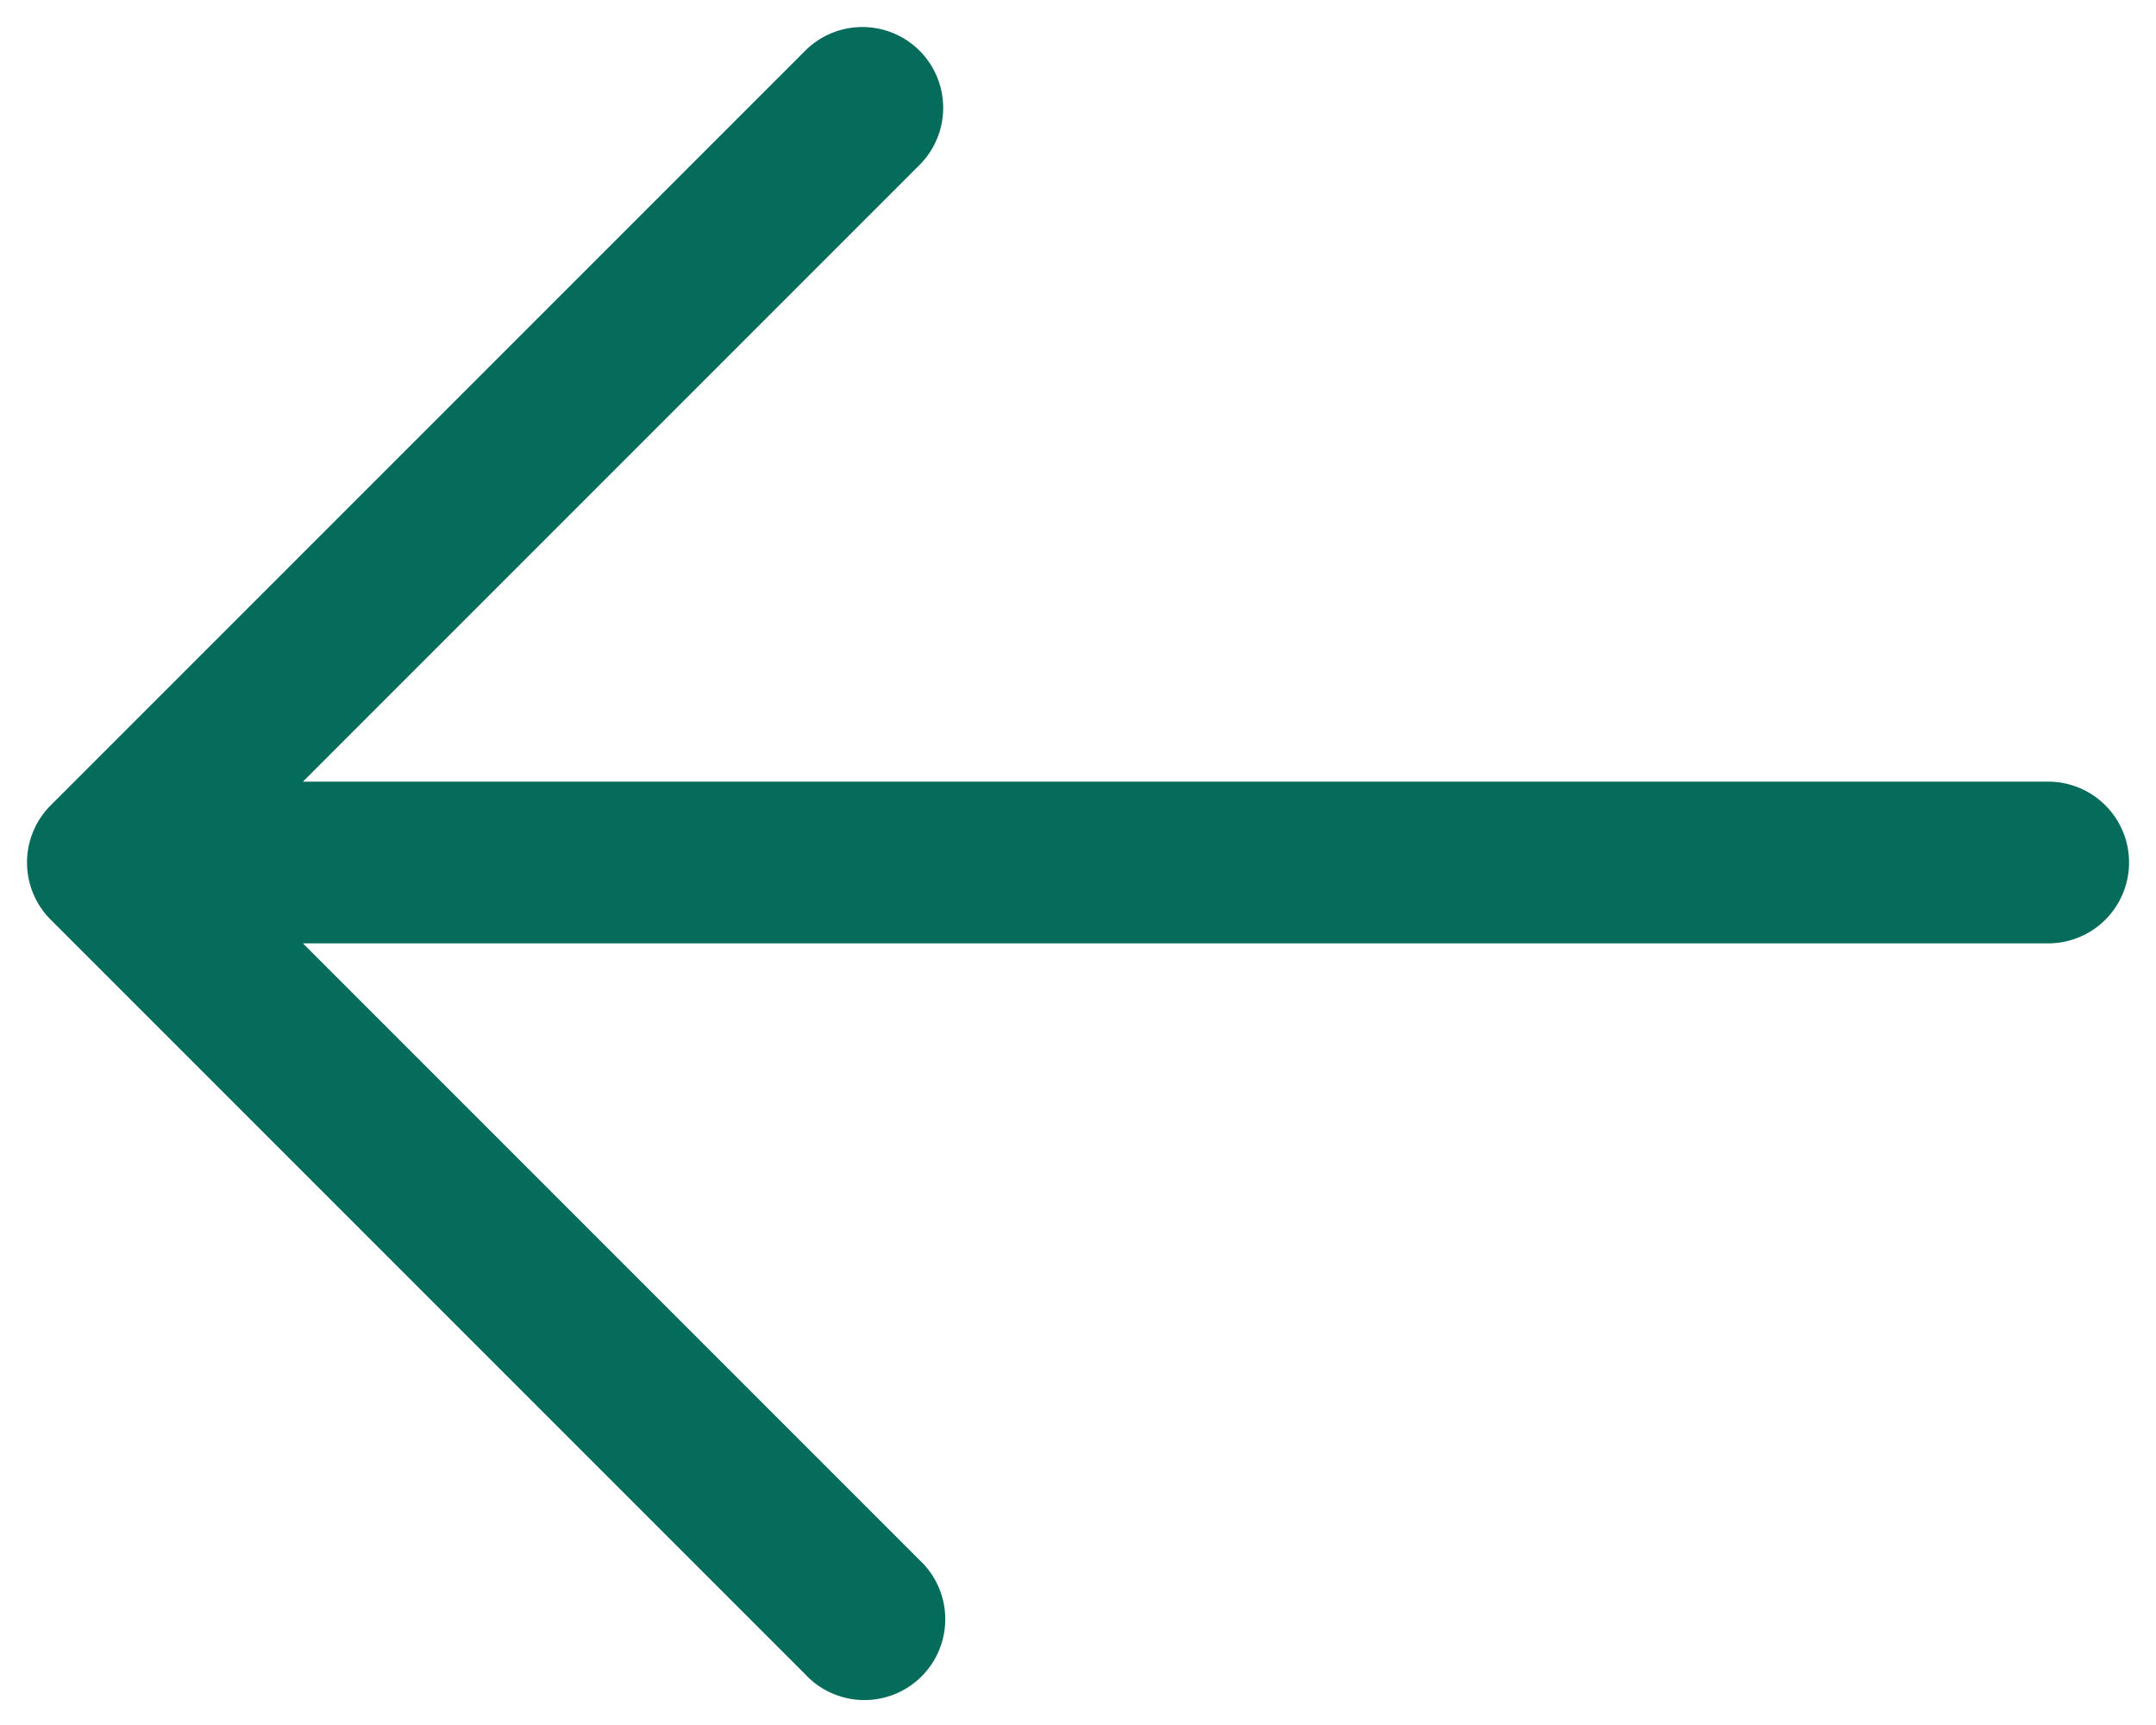 <svg width="20" height="16" fill="none" xmlns="http://www.w3.org/2000/svg"><path fill-rule="evenodd" clip-rule="evenodd" d="M8.53.47a.75.75 0 010 1.06L2.81 7.25H19a.75.75 0 010 1.5H2.81l5.72 5.72a.75.75 0 11-1.06 1.06l-7-7a.75.75 0 010-1.06l7-7a.75.75 0 011.06 0z" fill="#056B5A"/></svg>